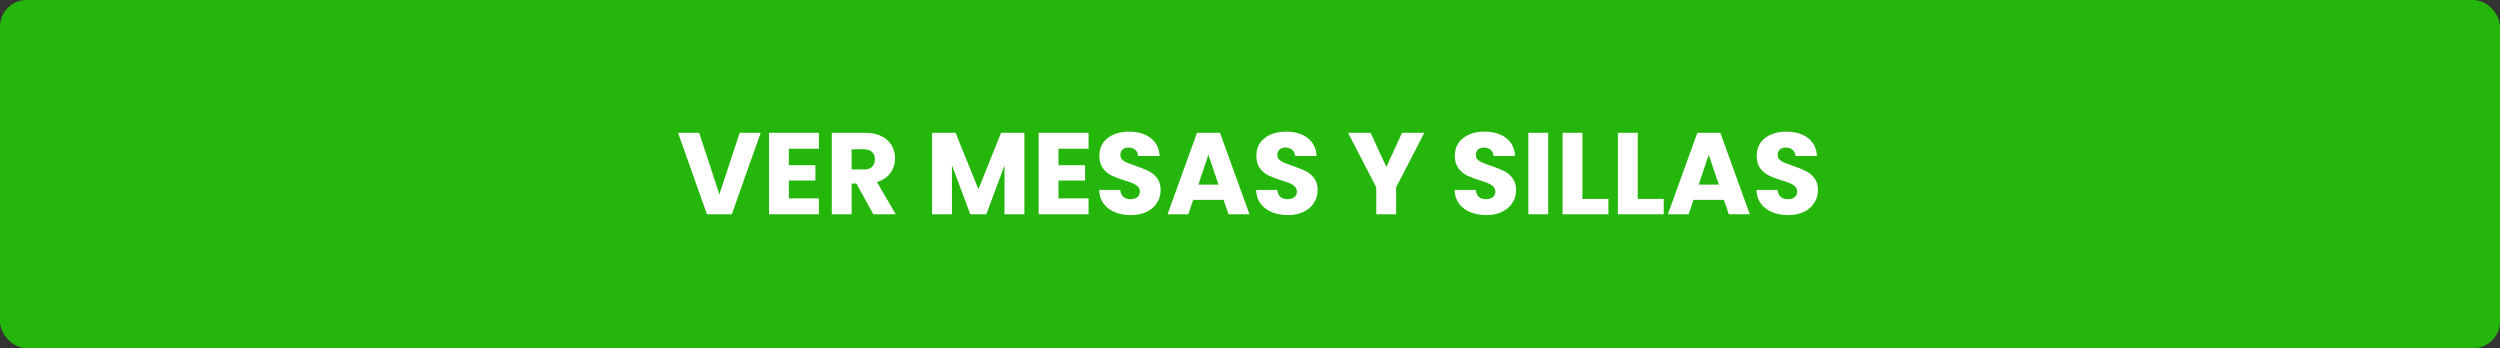 <svg width="280" height="39" viewBox="0 0 280 39" fill="none" xmlns="http://www.w3.org/2000/svg">
<rect x="0" y="0" width="280" height="39" fill="#333333" stroke="none"/>
<rect width="280" height="39" rx="3" fill="#25B60C"/>
<path d="M85.198 14.874L81.961 24H79.179L75.942 14.874H78.308L80.57 21.764L82.845 14.874H85.198ZM88.35 16.655V18.501H91.327V20.217H88.35V22.219H91.717V24H86.127V14.874H91.717V16.655H88.35ZM97.814 24L95.916 20.555H95.383V24H93.16V14.874H96.891C97.611 14.874 98.222 15 98.725 15.251C99.236 15.502 99.617 15.849 99.868 16.291C100.12 16.724 100.245 17.21 100.245 17.747C100.245 18.354 100.072 18.895 99.725 19.372C99.388 19.849 98.885 20.187 98.218 20.386L100.323 24H97.814ZM95.383 18.982H96.761C97.169 18.982 97.472 18.882 97.671 18.683C97.879 18.484 97.984 18.202 97.984 17.838C97.984 17.491 97.879 17.218 97.671 17.019C97.472 16.82 97.169 16.72 96.761 16.72H95.383V18.982ZM114.731 14.874V24H112.508V18.527L110.467 24H108.673L106.619 18.514V24H104.396V14.874H107.022L109.583 21.192L112.118 14.874H114.731ZM118.552 16.655V18.501H121.529V20.217H118.552V22.219H121.919V24H116.329V14.874H121.919V16.655H118.552ZM126.665 24.091C125.997 24.091 125.399 23.983 124.871 23.766C124.342 23.549 123.917 23.229 123.597 22.804C123.285 22.379 123.12 21.868 123.103 21.27H125.469C125.503 21.608 125.62 21.868 125.82 22.05C126.019 22.223 126.279 22.31 126.6 22.31C126.929 22.31 127.189 22.236 127.38 22.089C127.57 21.933 127.666 21.721 127.666 21.452C127.666 21.227 127.588 21.04 127.432 20.893C127.284 20.746 127.098 20.624 126.873 20.529C126.656 20.434 126.344 20.325 125.937 20.204C125.347 20.022 124.866 19.84 124.494 19.658C124.121 19.476 123.8 19.207 123.532 18.852C123.263 18.497 123.129 18.033 123.129 17.461C123.129 16.612 123.436 15.949 124.052 15.472C124.667 14.987 125.469 14.744 126.457 14.744C127.462 14.744 128.272 14.987 128.888 15.472C129.503 15.949 129.832 16.616 129.876 17.474H127.471C127.453 17.179 127.345 16.95 127.146 16.785C126.946 16.612 126.691 16.525 126.379 16.525C126.11 16.525 125.893 16.599 125.729 16.746C125.564 16.885 125.482 17.088 125.482 17.357C125.482 17.652 125.62 17.881 125.898 18.046C126.175 18.211 126.608 18.388 127.198 18.579C127.787 18.778 128.264 18.969 128.628 19.151C129 19.333 129.321 19.597 129.59 19.944C129.858 20.291 129.993 20.737 129.993 21.283C129.993 21.803 129.858 22.275 129.59 22.7C129.33 23.125 128.948 23.463 128.446 23.714C127.943 23.965 127.349 24.091 126.665 24.091ZM137.042 22.388H133.636L133.09 24H130.763L134.065 14.874H136.639L139.941 24H137.588L137.042 22.388ZM136.47 20.672L135.339 17.331L134.221 20.672H136.47ZM144.248 24.091C143.58 24.091 142.982 23.983 142.454 23.766C141.925 23.549 141.5 23.229 141.18 22.804C140.868 22.379 140.703 21.868 140.686 21.27H143.052C143.086 21.608 143.203 21.868 143.403 22.05C143.602 22.223 143.862 22.31 144.183 22.31C144.512 22.31 144.772 22.236 144.963 22.089C145.153 21.933 145.249 21.721 145.249 21.452C145.249 21.227 145.171 21.04 145.015 20.893C144.867 20.746 144.681 20.624 144.456 20.529C144.239 20.434 143.927 20.325 143.52 20.204C142.93 20.022 142.449 19.84 142.077 19.658C141.704 19.476 141.383 19.207 141.115 18.852C140.846 18.497 140.712 18.033 140.712 17.461C140.712 16.612 141.019 15.949 141.635 15.472C142.25 14.987 143.052 14.744 144.04 14.744C145.045 14.744 145.855 14.987 146.471 15.472C147.086 15.949 147.415 16.616 147.459 17.474H145.054C145.036 17.179 144.928 16.95 144.729 16.785C144.529 16.612 144.274 16.525 143.962 16.525C143.693 16.525 143.476 16.599 143.312 16.746C143.147 16.885 143.065 17.088 143.065 17.357C143.065 17.652 143.203 17.881 143.481 18.046C143.758 18.211 144.191 18.388 144.781 18.579C145.37 18.778 145.847 18.969 146.211 19.151C146.583 19.333 146.904 19.597 147.173 19.944C147.441 20.291 147.576 20.737 147.576 21.283C147.576 21.803 147.441 22.275 147.173 22.7C146.913 23.125 146.531 23.463 146.029 23.714C145.526 23.965 144.932 24.091 144.248 24.091ZM159.525 14.874L156.366 20.984V24H154.143V20.984L150.984 14.874H153.506L155.274 18.696L157.029 14.874H159.525ZM166.477 24.091C165.81 24.091 165.212 23.983 164.683 23.766C164.154 23.549 163.73 23.229 163.409 22.804C163.097 22.379 162.932 21.868 162.915 21.27H165.281C165.316 21.608 165.433 21.868 165.632 22.05C165.831 22.223 166.091 22.31 166.412 22.31C166.741 22.31 167.001 22.236 167.192 22.089C167.383 21.933 167.478 21.721 167.478 21.452C167.478 21.227 167.4 21.04 167.244 20.893C167.097 20.746 166.91 20.624 166.685 20.529C166.468 20.434 166.156 20.325 165.749 20.204C165.16 20.022 164.679 19.84 164.306 19.658C163.933 19.476 163.613 19.207 163.344 18.852C163.075 18.497 162.941 18.033 162.941 17.461C162.941 16.612 163.249 15.949 163.864 15.472C164.479 14.987 165.281 14.744 166.269 14.744C167.274 14.744 168.085 14.987 168.7 15.472C169.315 15.949 169.645 16.616 169.688 17.474H167.283C167.266 17.179 167.157 16.95 166.958 16.785C166.759 16.612 166.503 16.525 166.191 16.525C165.922 16.525 165.706 16.599 165.541 16.746C165.376 16.885 165.294 17.088 165.294 17.357C165.294 17.652 165.433 17.881 165.71 18.046C165.987 18.211 166.421 18.388 167.01 18.579C167.599 18.778 168.076 18.969 168.44 19.151C168.813 19.333 169.133 19.597 169.402 19.944C169.671 20.291 169.805 20.737 169.805 21.283C169.805 21.803 169.671 22.275 169.402 22.7C169.142 23.125 168.761 23.463 168.258 23.714C167.755 23.965 167.162 24.091 166.477 24.091ZM173.396 14.874V24H171.173V14.874H173.396ZM177.23 22.284H180.142V24H175.007V14.874H177.23V22.284ZM183.425 22.284H186.337V24H181.202V14.874H183.425V22.284ZM193.079 22.388H189.673L189.127 24H186.8L190.102 14.874H192.676L195.978 24H193.625L193.079 22.388ZM192.507 20.672L191.376 17.331L190.258 20.672H192.507ZM200.285 24.091C199.617 24.091 199.019 23.983 198.491 23.766C197.962 23.549 197.537 23.229 197.217 22.804C196.905 22.379 196.74 21.868 196.723 21.27H199.089C199.123 21.608 199.24 21.868 199.44 22.05C199.639 22.223 199.899 22.31 200.22 22.31C200.549 22.31 200.809 22.236 201 22.089C201.19 21.933 201.286 21.721 201.286 21.452C201.286 21.227 201.208 21.04 201.052 20.893C200.904 20.746 200.718 20.624 200.493 20.529C200.276 20.434 199.964 20.325 199.557 20.204C198.967 20.022 198.486 19.84 198.114 19.658C197.741 19.476 197.42 19.207 197.152 18.852C196.883 18.497 196.749 18.033 196.749 17.461C196.749 16.612 197.056 15.949 197.672 15.472C198.287 14.987 199.089 14.744 200.077 14.744C201.082 14.744 201.892 14.987 202.508 15.472C203.123 15.949 203.452 16.616 203.496 17.474H201.091C201.073 17.179 200.965 16.95 200.766 16.785C200.566 16.612 200.311 16.525 199.999 16.525C199.73 16.525 199.513 16.599 199.349 16.746C199.184 16.885 199.102 17.088 199.102 17.357C199.102 17.652 199.24 17.881 199.518 18.046C199.795 18.211 200.228 18.388 200.818 18.579C201.407 18.778 201.884 18.969 202.248 19.151C202.62 19.333 202.941 19.597 203.21 19.944C203.478 20.291 203.613 20.737 203.613 21.283C203.613 21.803 203.478 22.275 203.21 22.7C202.95 23.125 202.568 23.463 202.066 23.714C201.563 23.965 200.969 24.091 200.285 24.091Z" fill="white"/>
</svg>
